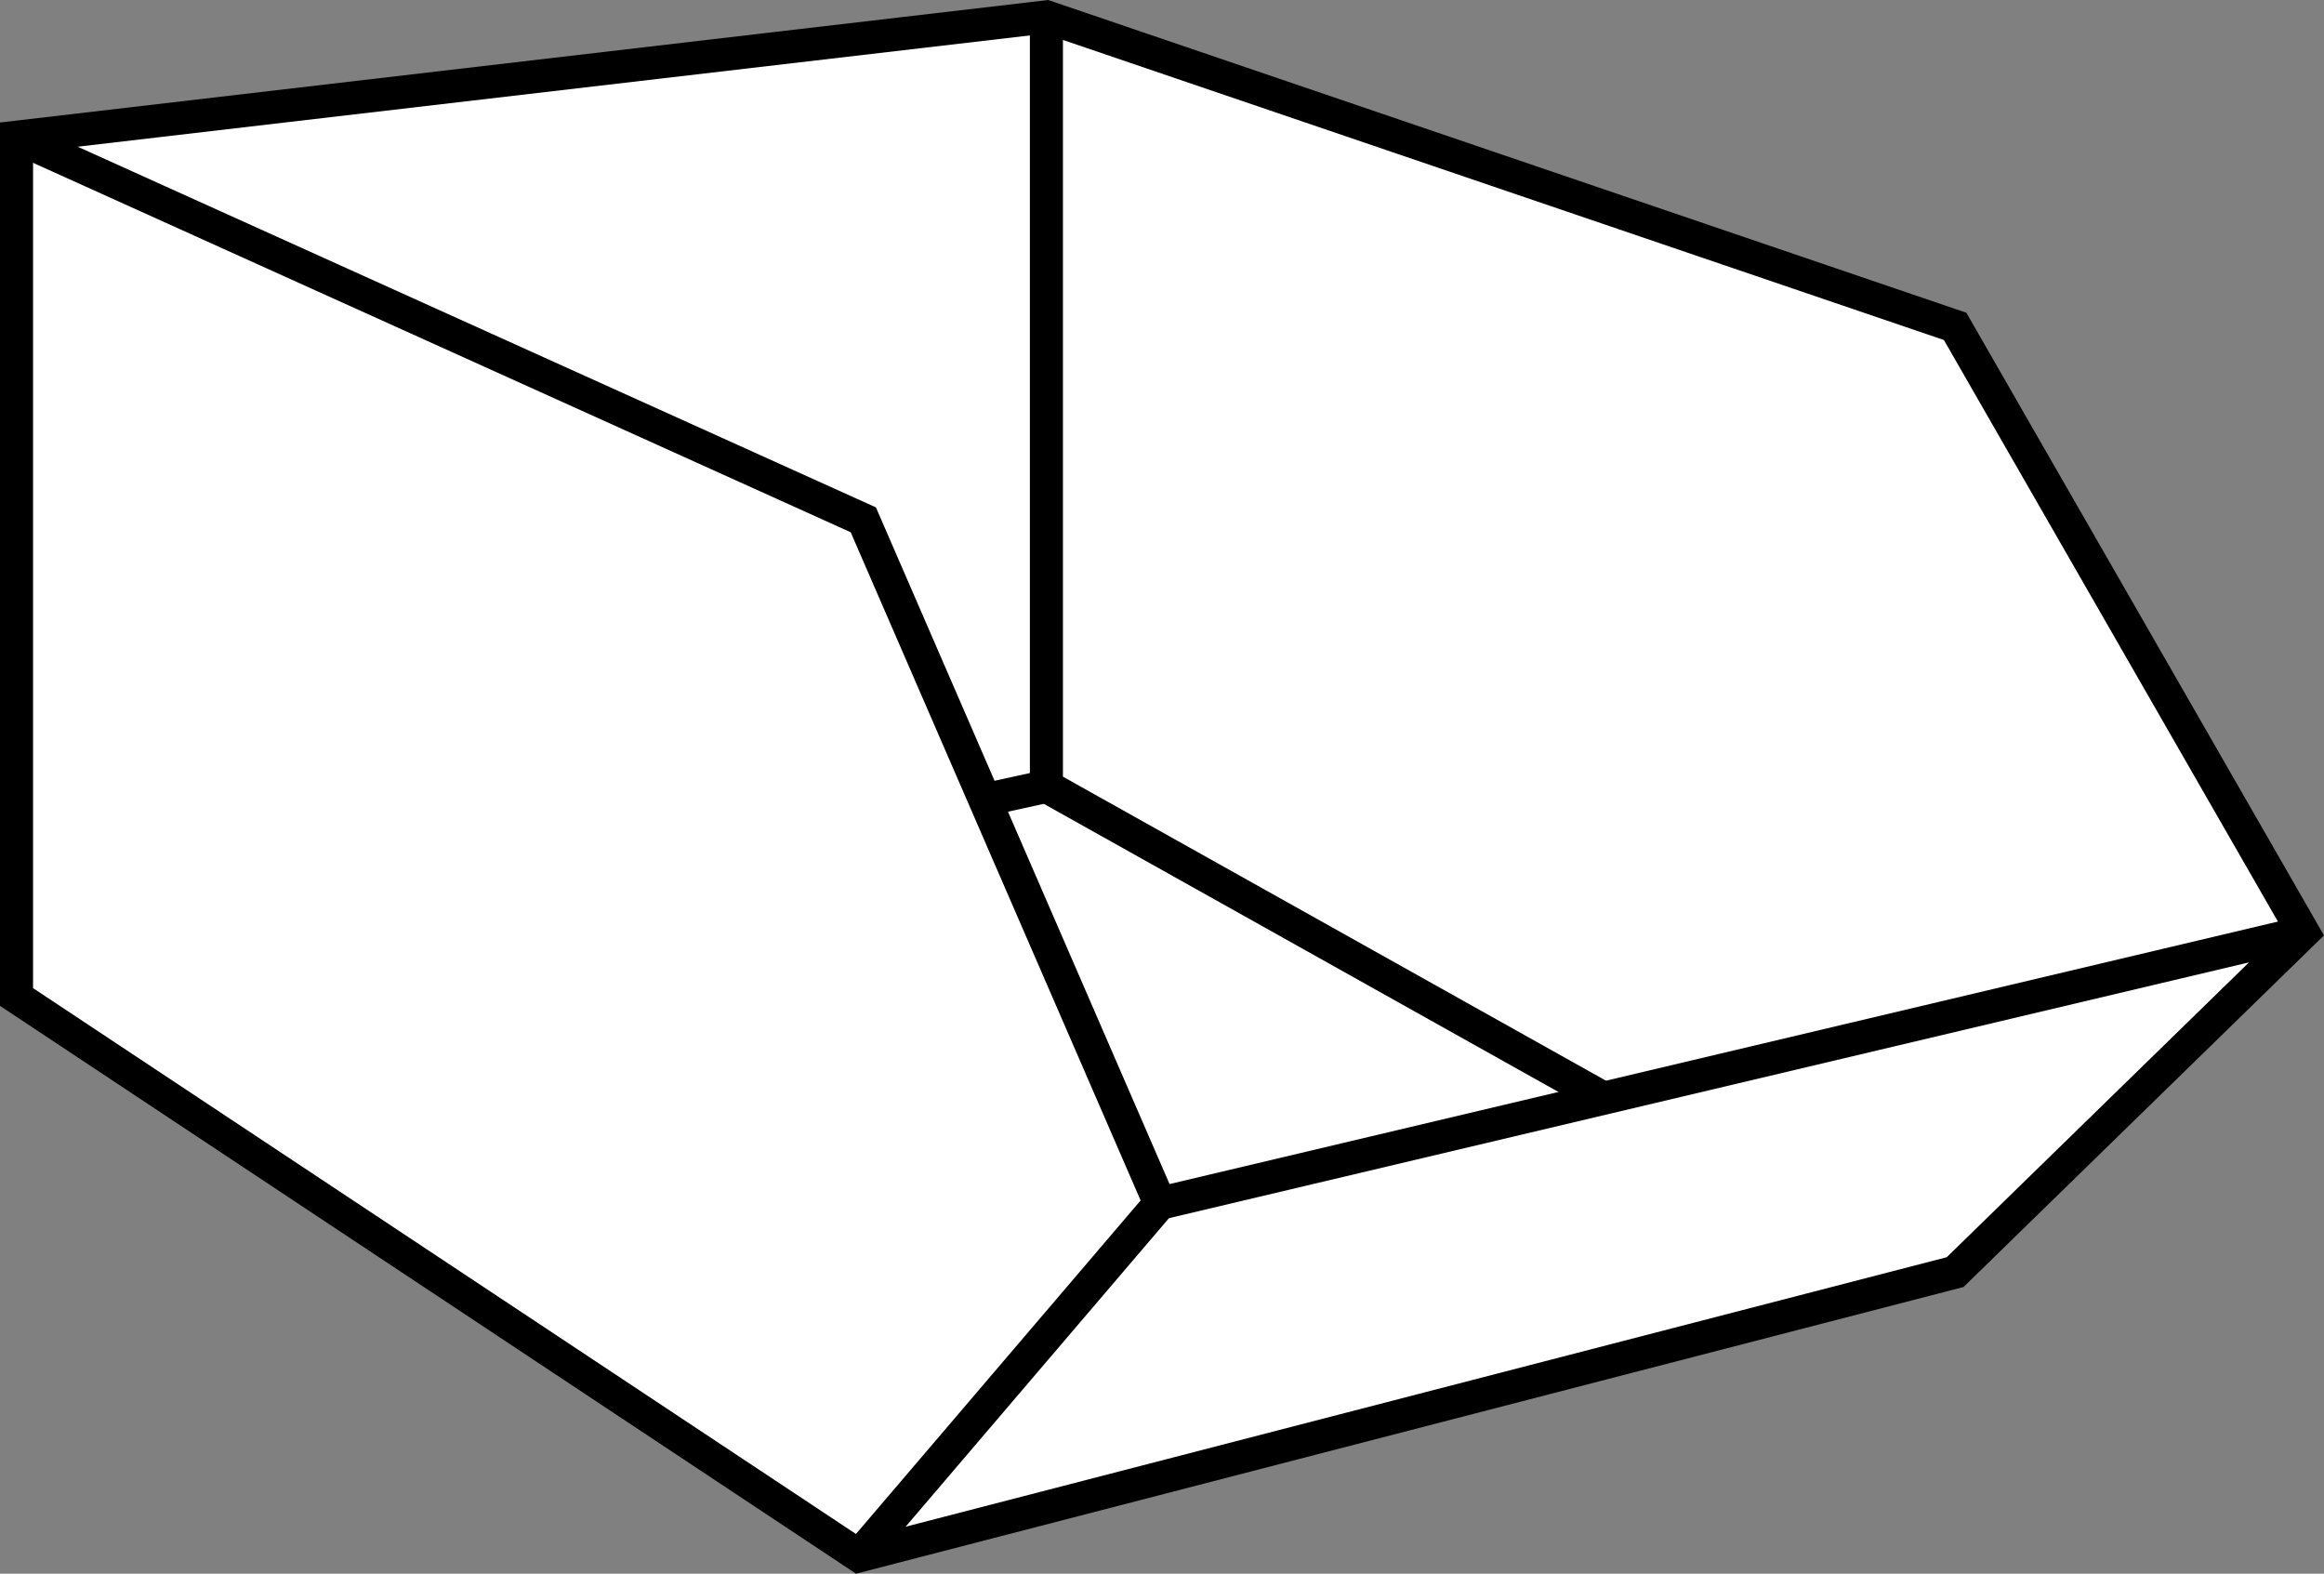 <?xml version="1.0" encoding="iso-8859-1"?>
<!-- Generator: Adobe Illustrator 27.2.0, SVG Export Plug-In . SVG Version: 6.00 Build 0)  -->
<svg version="1.1" id="image" xmlns="http://www.w3.org/2000/svg" xmlns:xlink="http://www.w3.org/1999/xlink" x="0px" y="0px"
	 width="56.254px" height="38.088px" viewBox="0 0 56.254 38.088" enable-background="new 0 0 56.254 38.088"
	 xml:space="preserve">
<rect x="0" y="0" width="56.254" height="38.088" fill="#808080" stroke="none"/>
<polygon fill="#FFFFFF" stroke="#000000" stroke-width="0.8" stroke-miterlimit="10" points="25.329,0.408 0.4,3.321 
	0.4,24.13 20.793,37.656 47.325,30.789 55.752,22.57 47.325,7.899 "/>
<polyline fill="none" stroke="#000000" stroke-width="0.8" stroke-miterlimit="10" points="55.752,22.57 28.076,29.124 
	20.897,12.581 0.4,3.321 "/>
<line fill="none" stroke="#000000" stroke-width="0.8" stroke-miterlimit="10" x1="28.076" y1="29.124" x2="20.793" y2="37.656"/>
<polyline fill="none" stroke="#000000" stroke-width="0.8" stroke-miterlimit="10" points="25.329,0.408 25.329,19.032 
	38.897,26.627 "/>
<line fill="none" stroke="#000000" stroke-width="0.8" stroke-miterlimit="10" x1="25.329" y1="19.032" x2="23.741" y2="19.379"/>
</svg>
